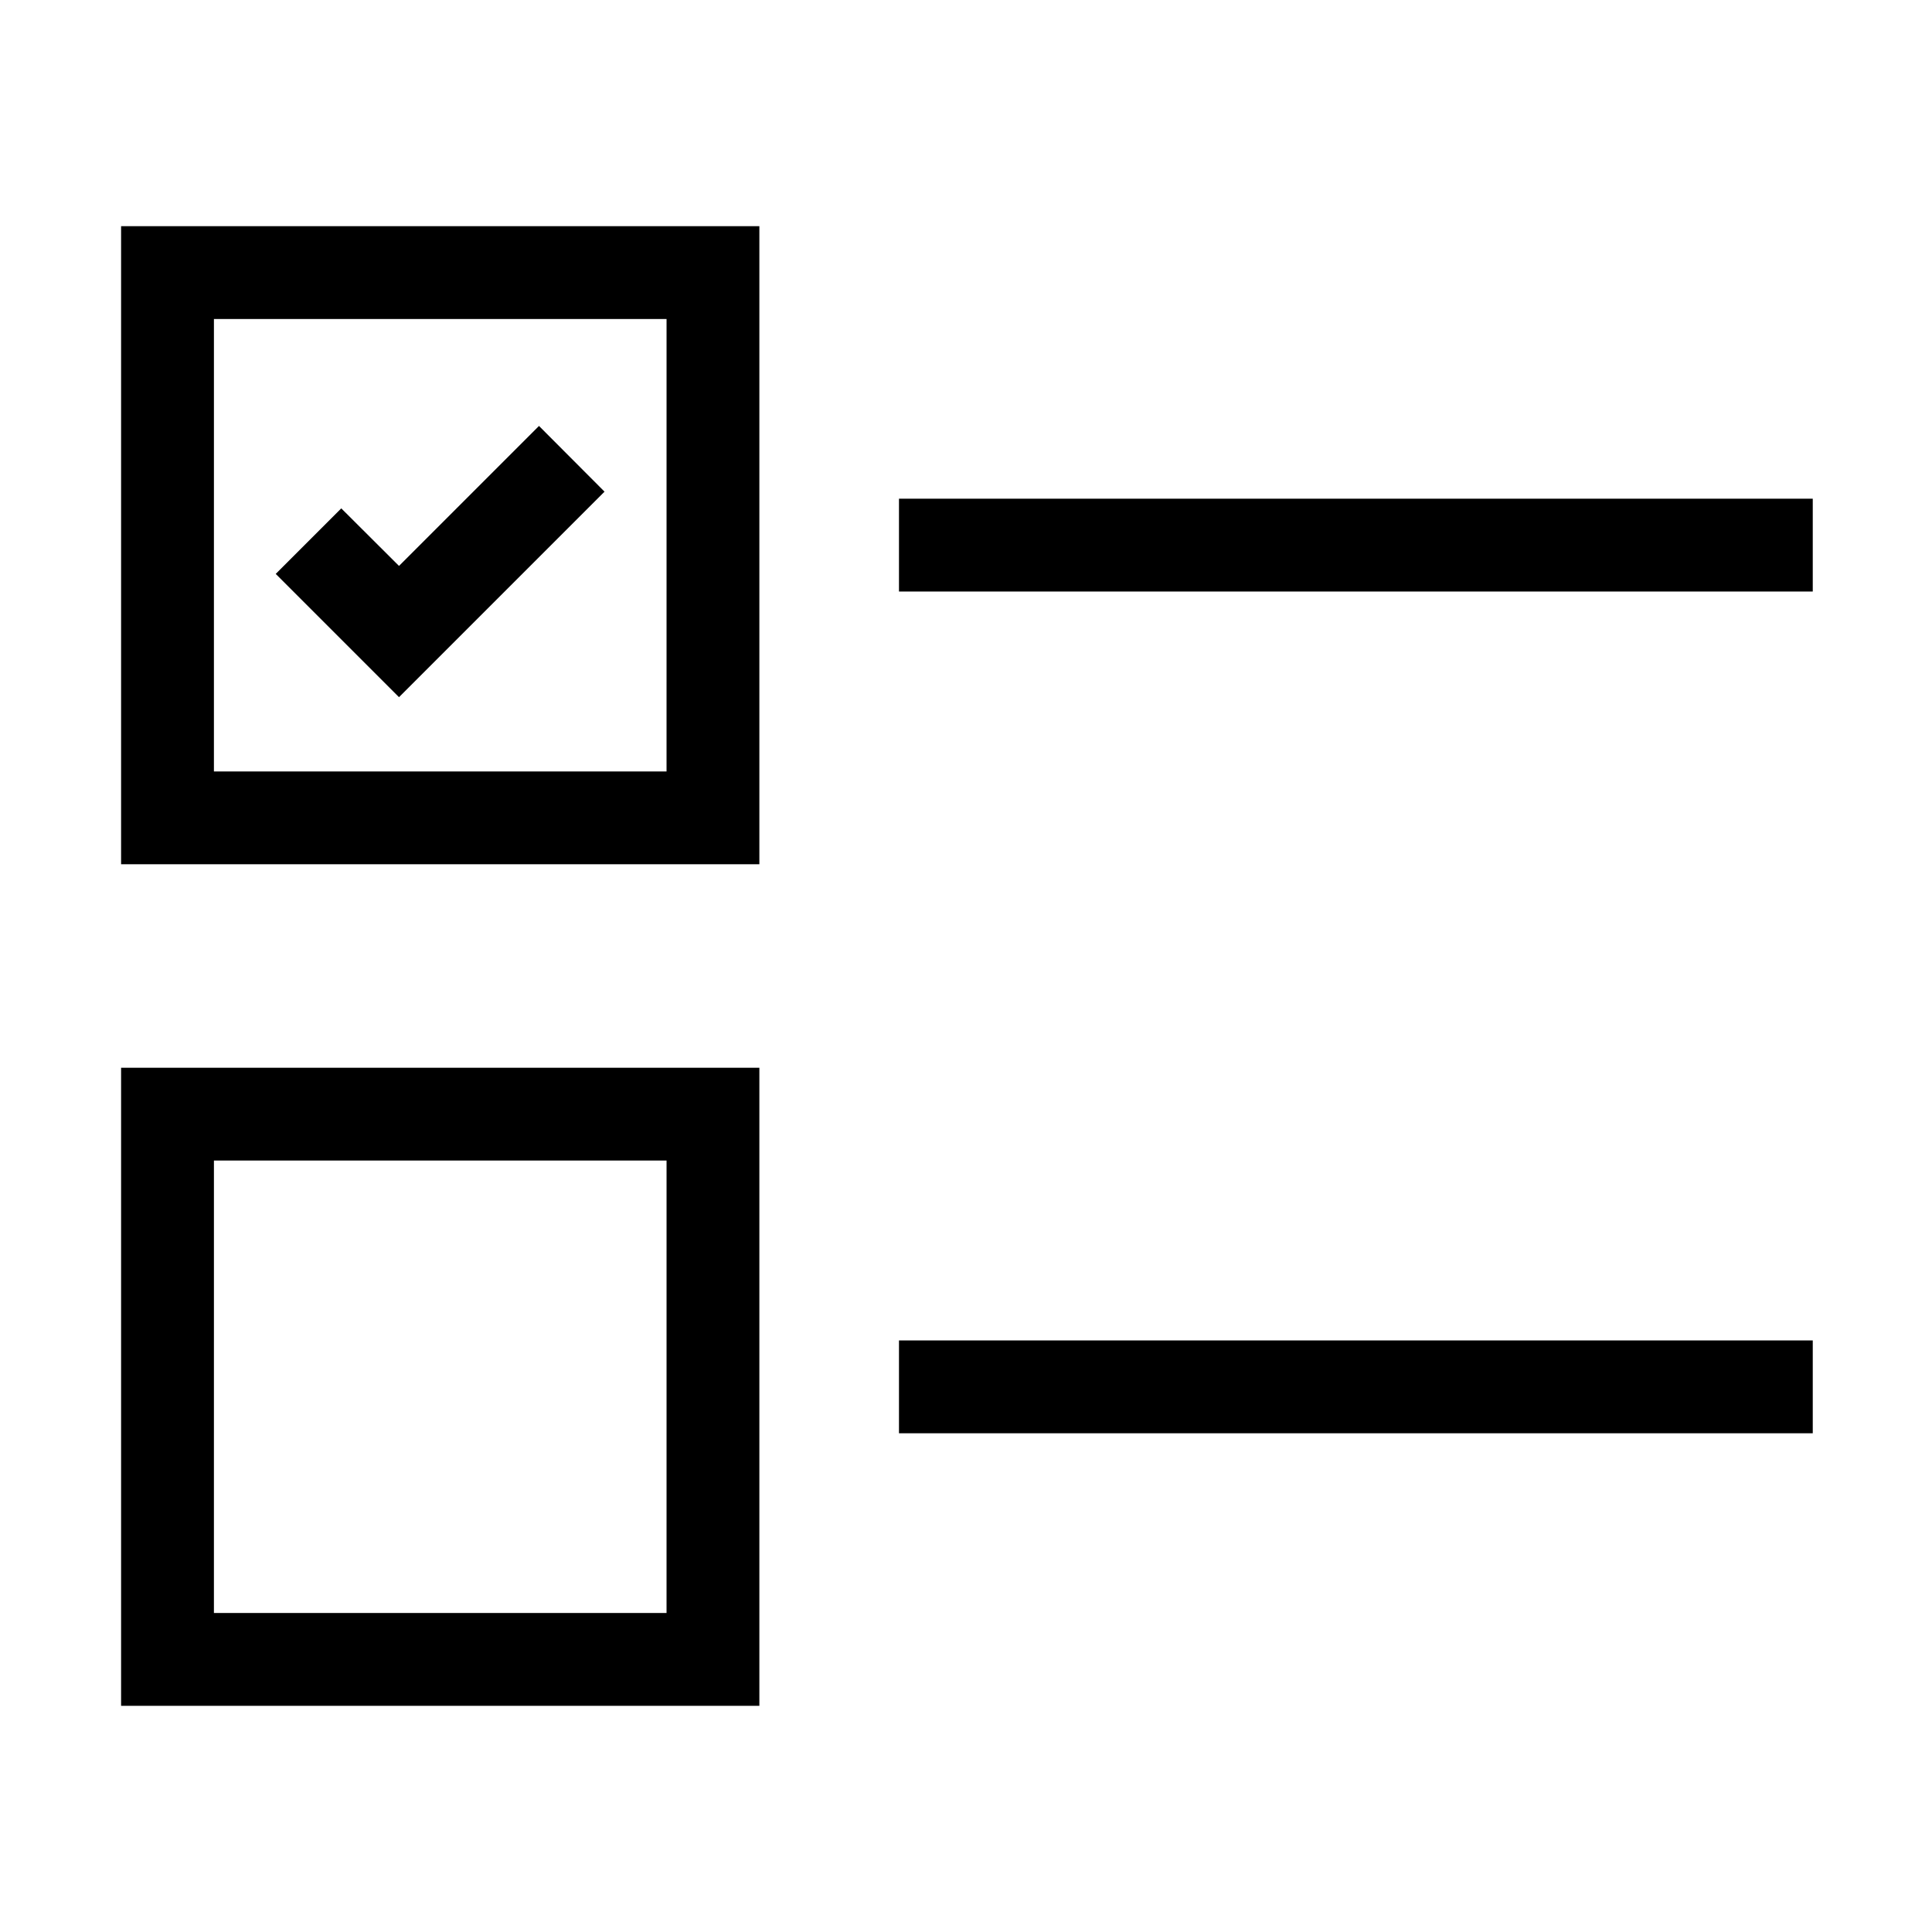 <?xml version="1.0" encoding="UTF-8"?>
<!-- The Best Svg Icon site in the world: iconSvg.co, Visit us! https://iconsvg.co -->
<svg fill="#000000" width="800px" height="800px" version="1.1" viewBox="144 144 512 512" xmlns="http://www.w3.org/2000/svg">
 <g>
  <path d="m345.19 373.04h-169.1v-169.1h169.15v169.1zm-144.5-24.598h119.95l0.004-119.9h-119.95z"/>
  <path d="m249.74 328.76-32.668-32.672 17.367-17.367 15.301 15.254 37.098-37.098 17.367 17.418z"/>
  <path d="m382.24 276.16h242.16v24.602h-242.16z"/>
  <path d="m345.19 596.06h-169.1v-169.1h169.15v169.1zm-144.5-24.602h119.95l0.004-119.9h-119.95z"/>
  <path d="m382.24 499.23h242.16v24.602h-242.16z"/>
 </g>
</svg>